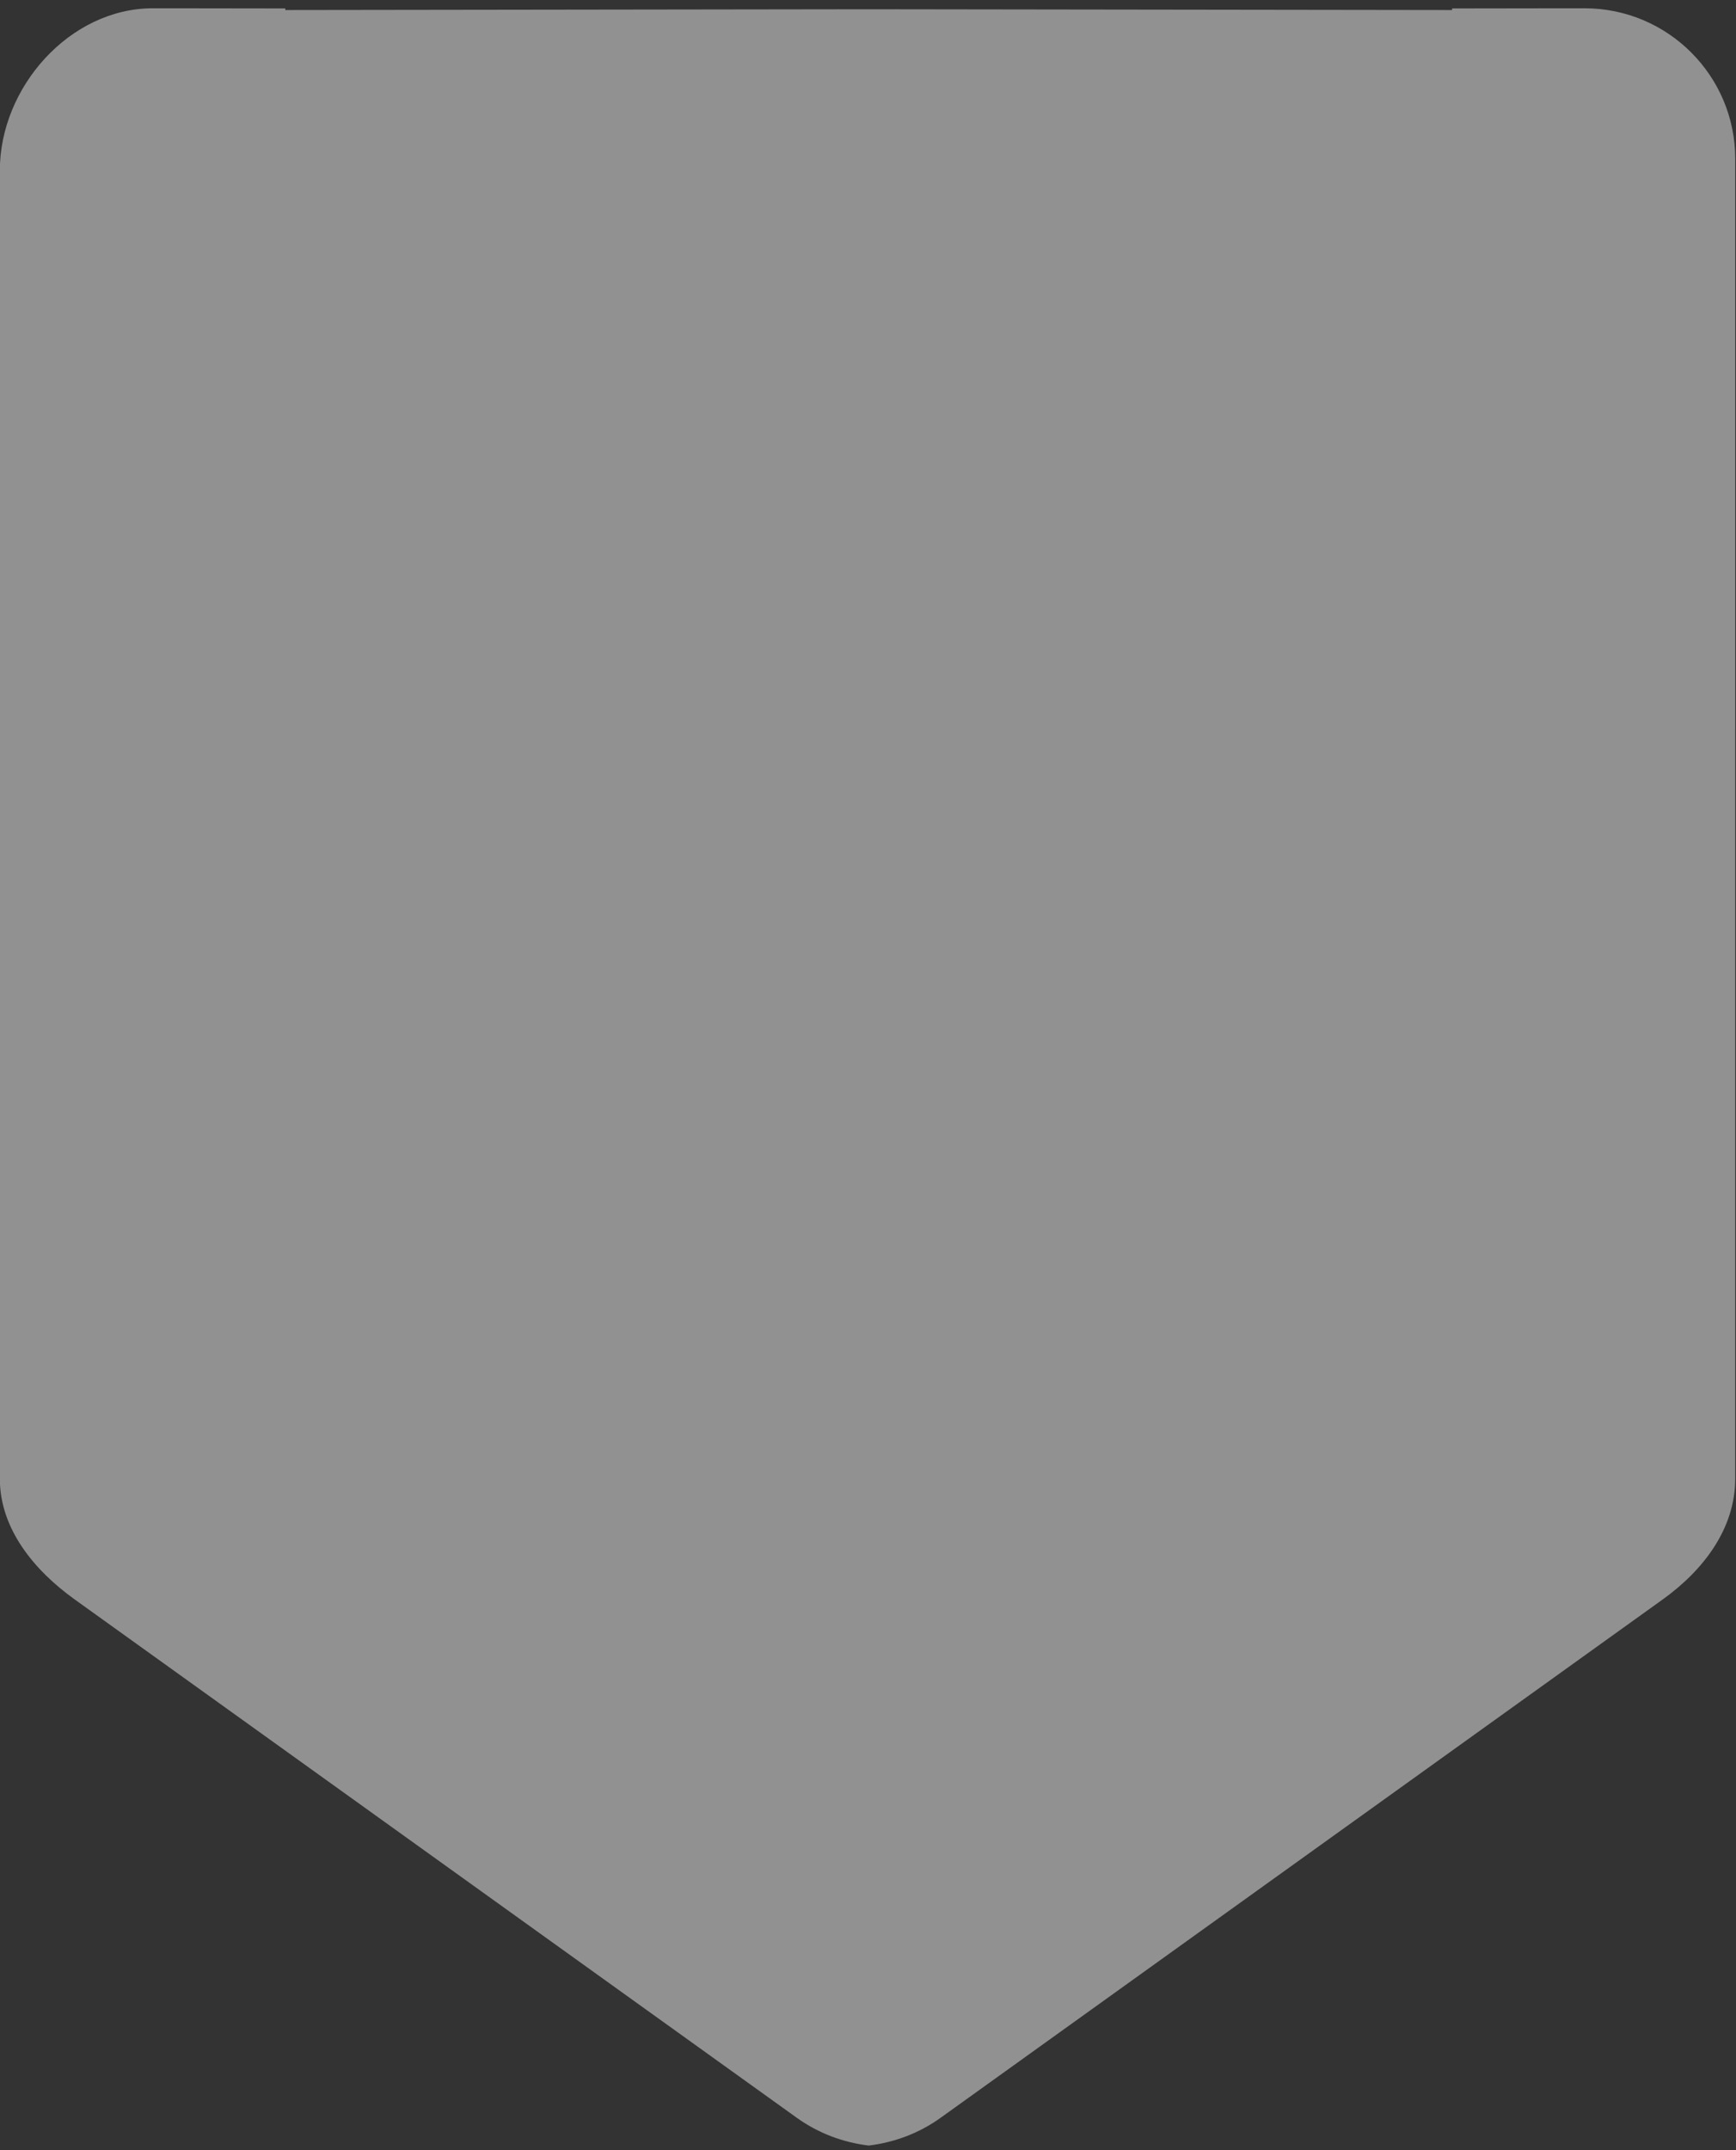 <svg 
 xmlns="http://www.w3.org/2000/svg"
 xmlns:xlink="http://www.w3.org/1999/xlink"
 width="168px" height="208px">
<rect width="100%" height="100%" fill="#333333" stroke="none"/>
<path fill-rule="evenodd"  opacity="0.459" fill="rgb(255, 255, 255)"
 d="M167.923,143.051 C167.923,147.882 164.839,151.905 160.910,154.724 L91.023,204.871 C88.918,206.381 86.521,207.256 84.068,207.555 C81.616,207.256 79.218,206.381 77.113,204.871 L7.227,154.724 C3.297,151.905 -0.015,147.882 -0.015,143.051 L-0.015,16.488 C-0.015,8.456 6.732,0.812 14.778,0.800 L16.385,0.800 L27.611,0.816 L27.611,0.971 L84.068,0.894 L140.525,0.971 L140.525,0.816 L151.751,0.800 L153.358,0.800 C161.404,0.812 167.925,7.323 167.925,15.355 L167.923,143.051 Z"/>
</svg>